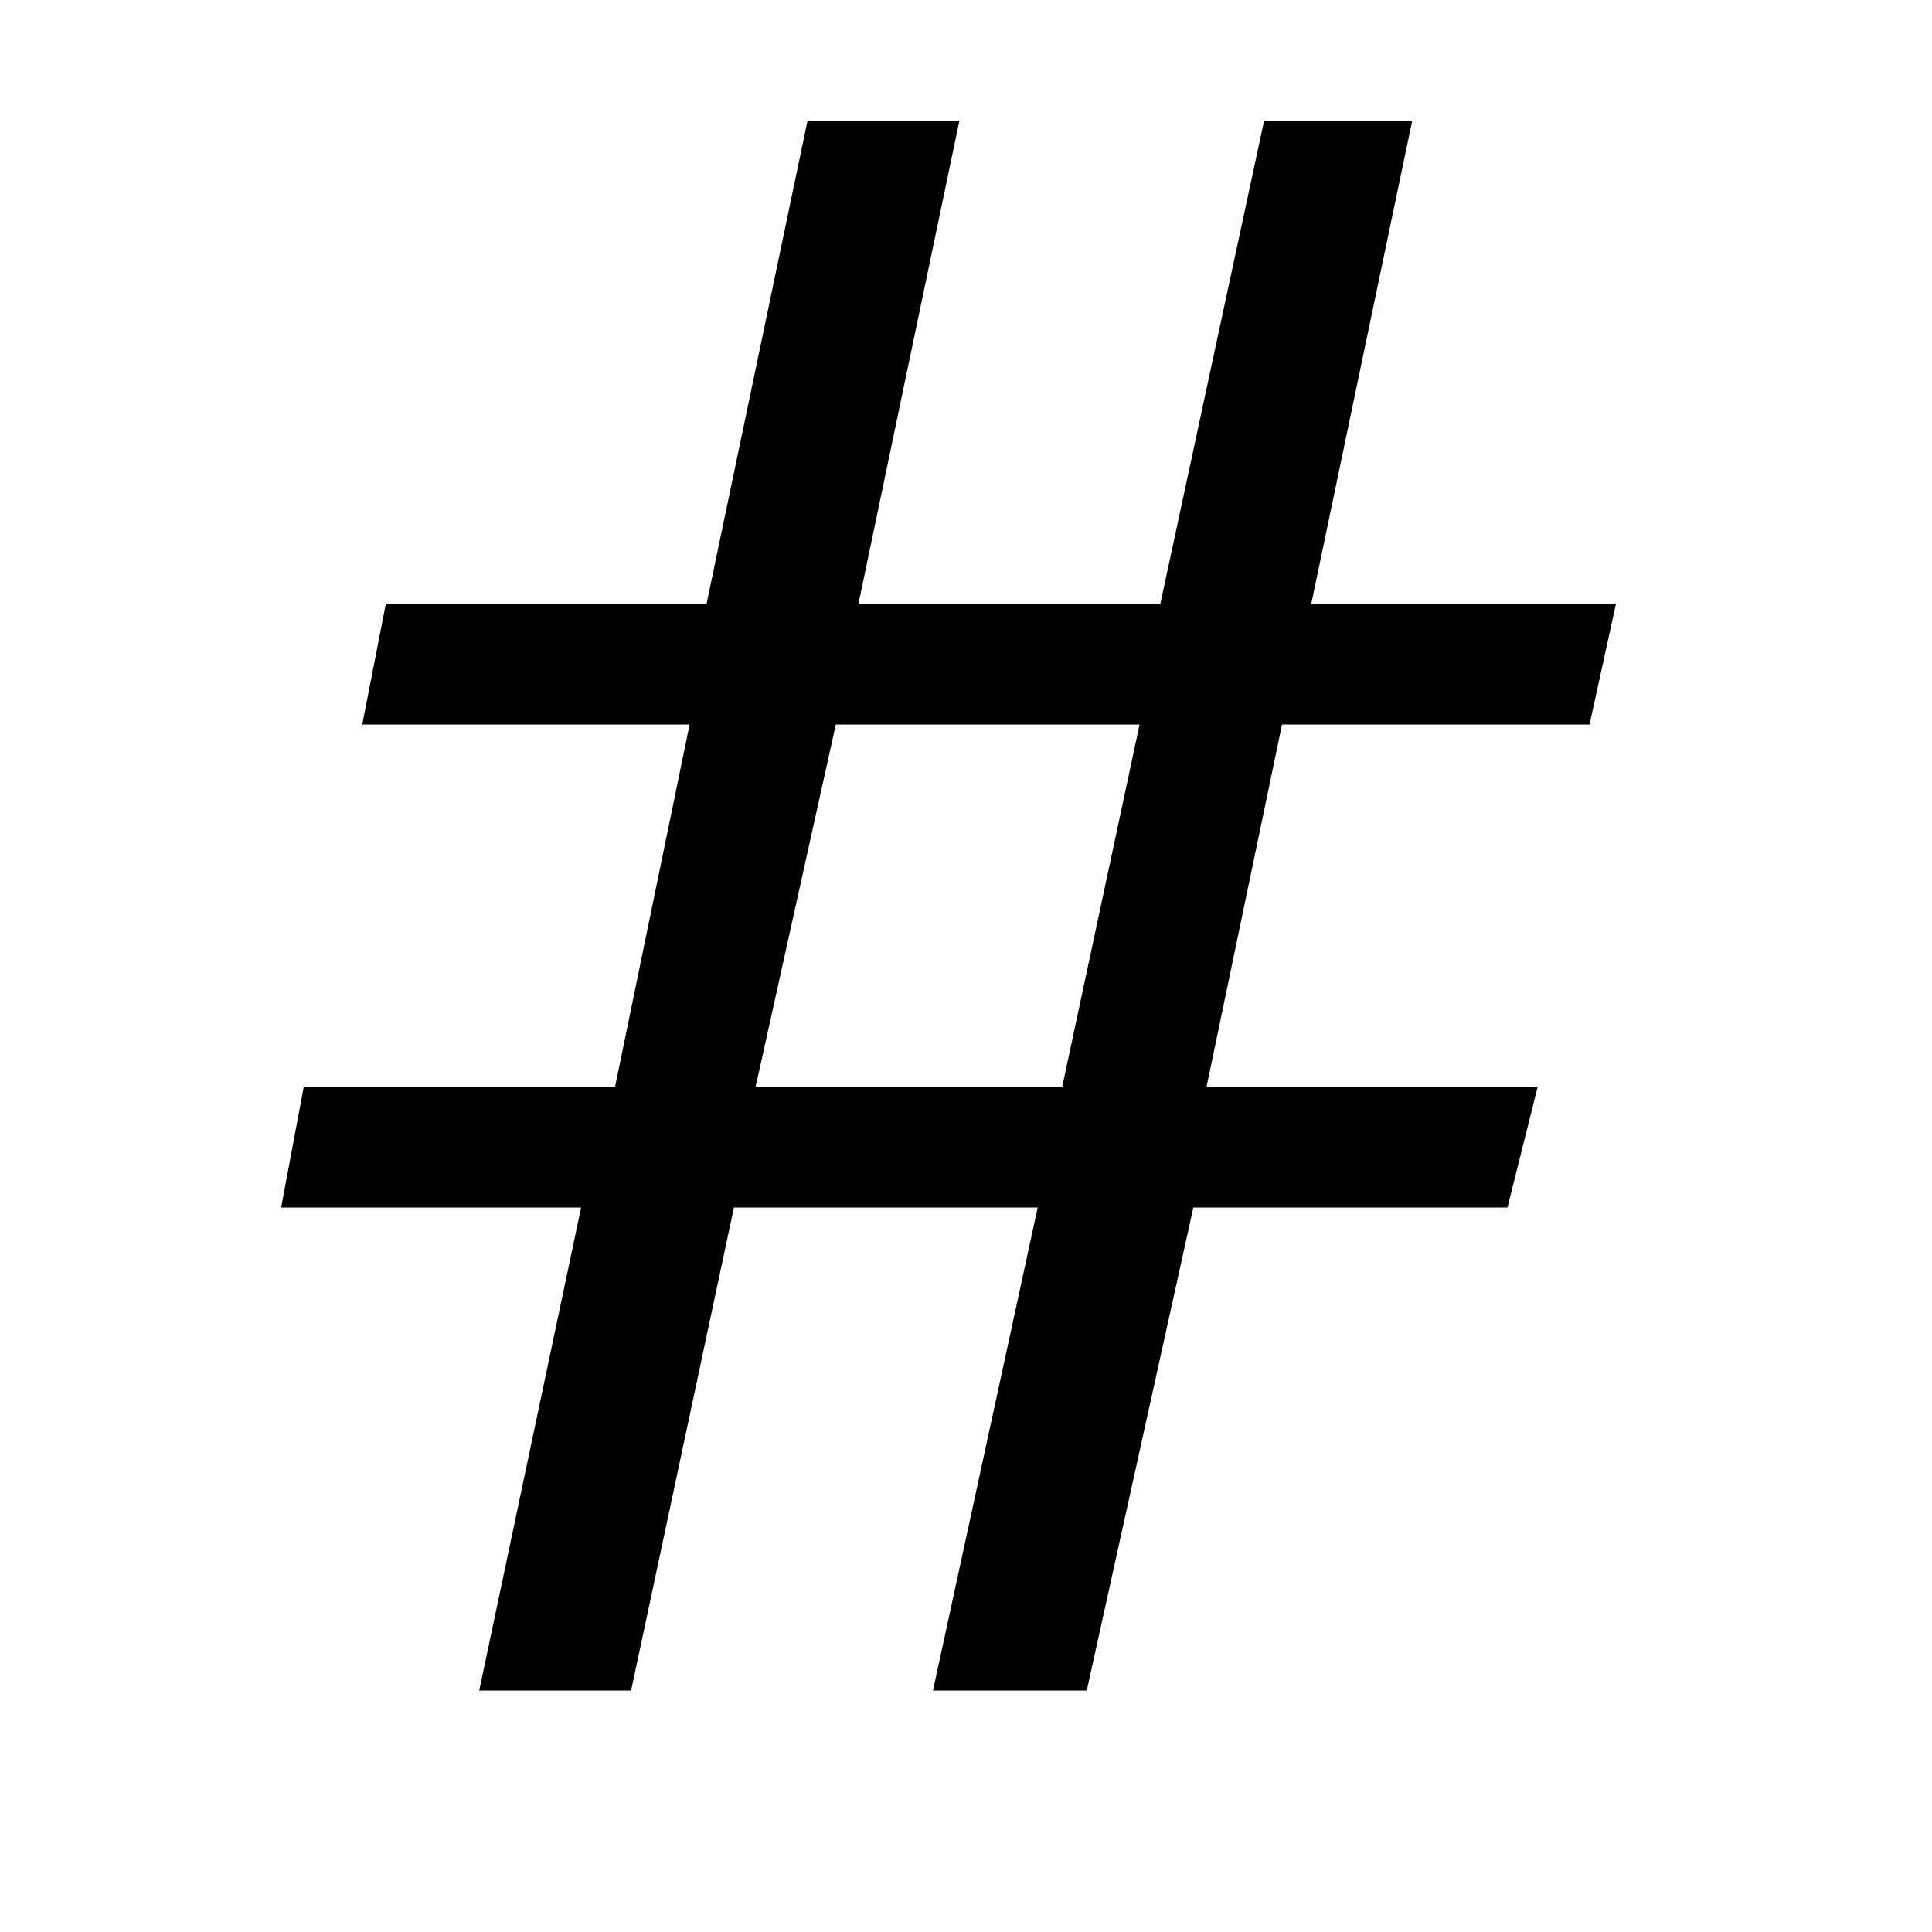 <svg xmlns="http://www.w3.org/2000/svg" width="1em" height="1em" viewBox="0 0 2048 2048"><path fill="currentColor" d="M1685 768h-326l-80 384h351l-32 128h-333l-113 512H989l111-512H778l-109 512H508l108-512H298l24-128h330l79-384H384l25-128h340l107-512h161L910 640h320l110-512h157l-107 512h323zm-559 384l82-384H886l-85 384z"/></svg>